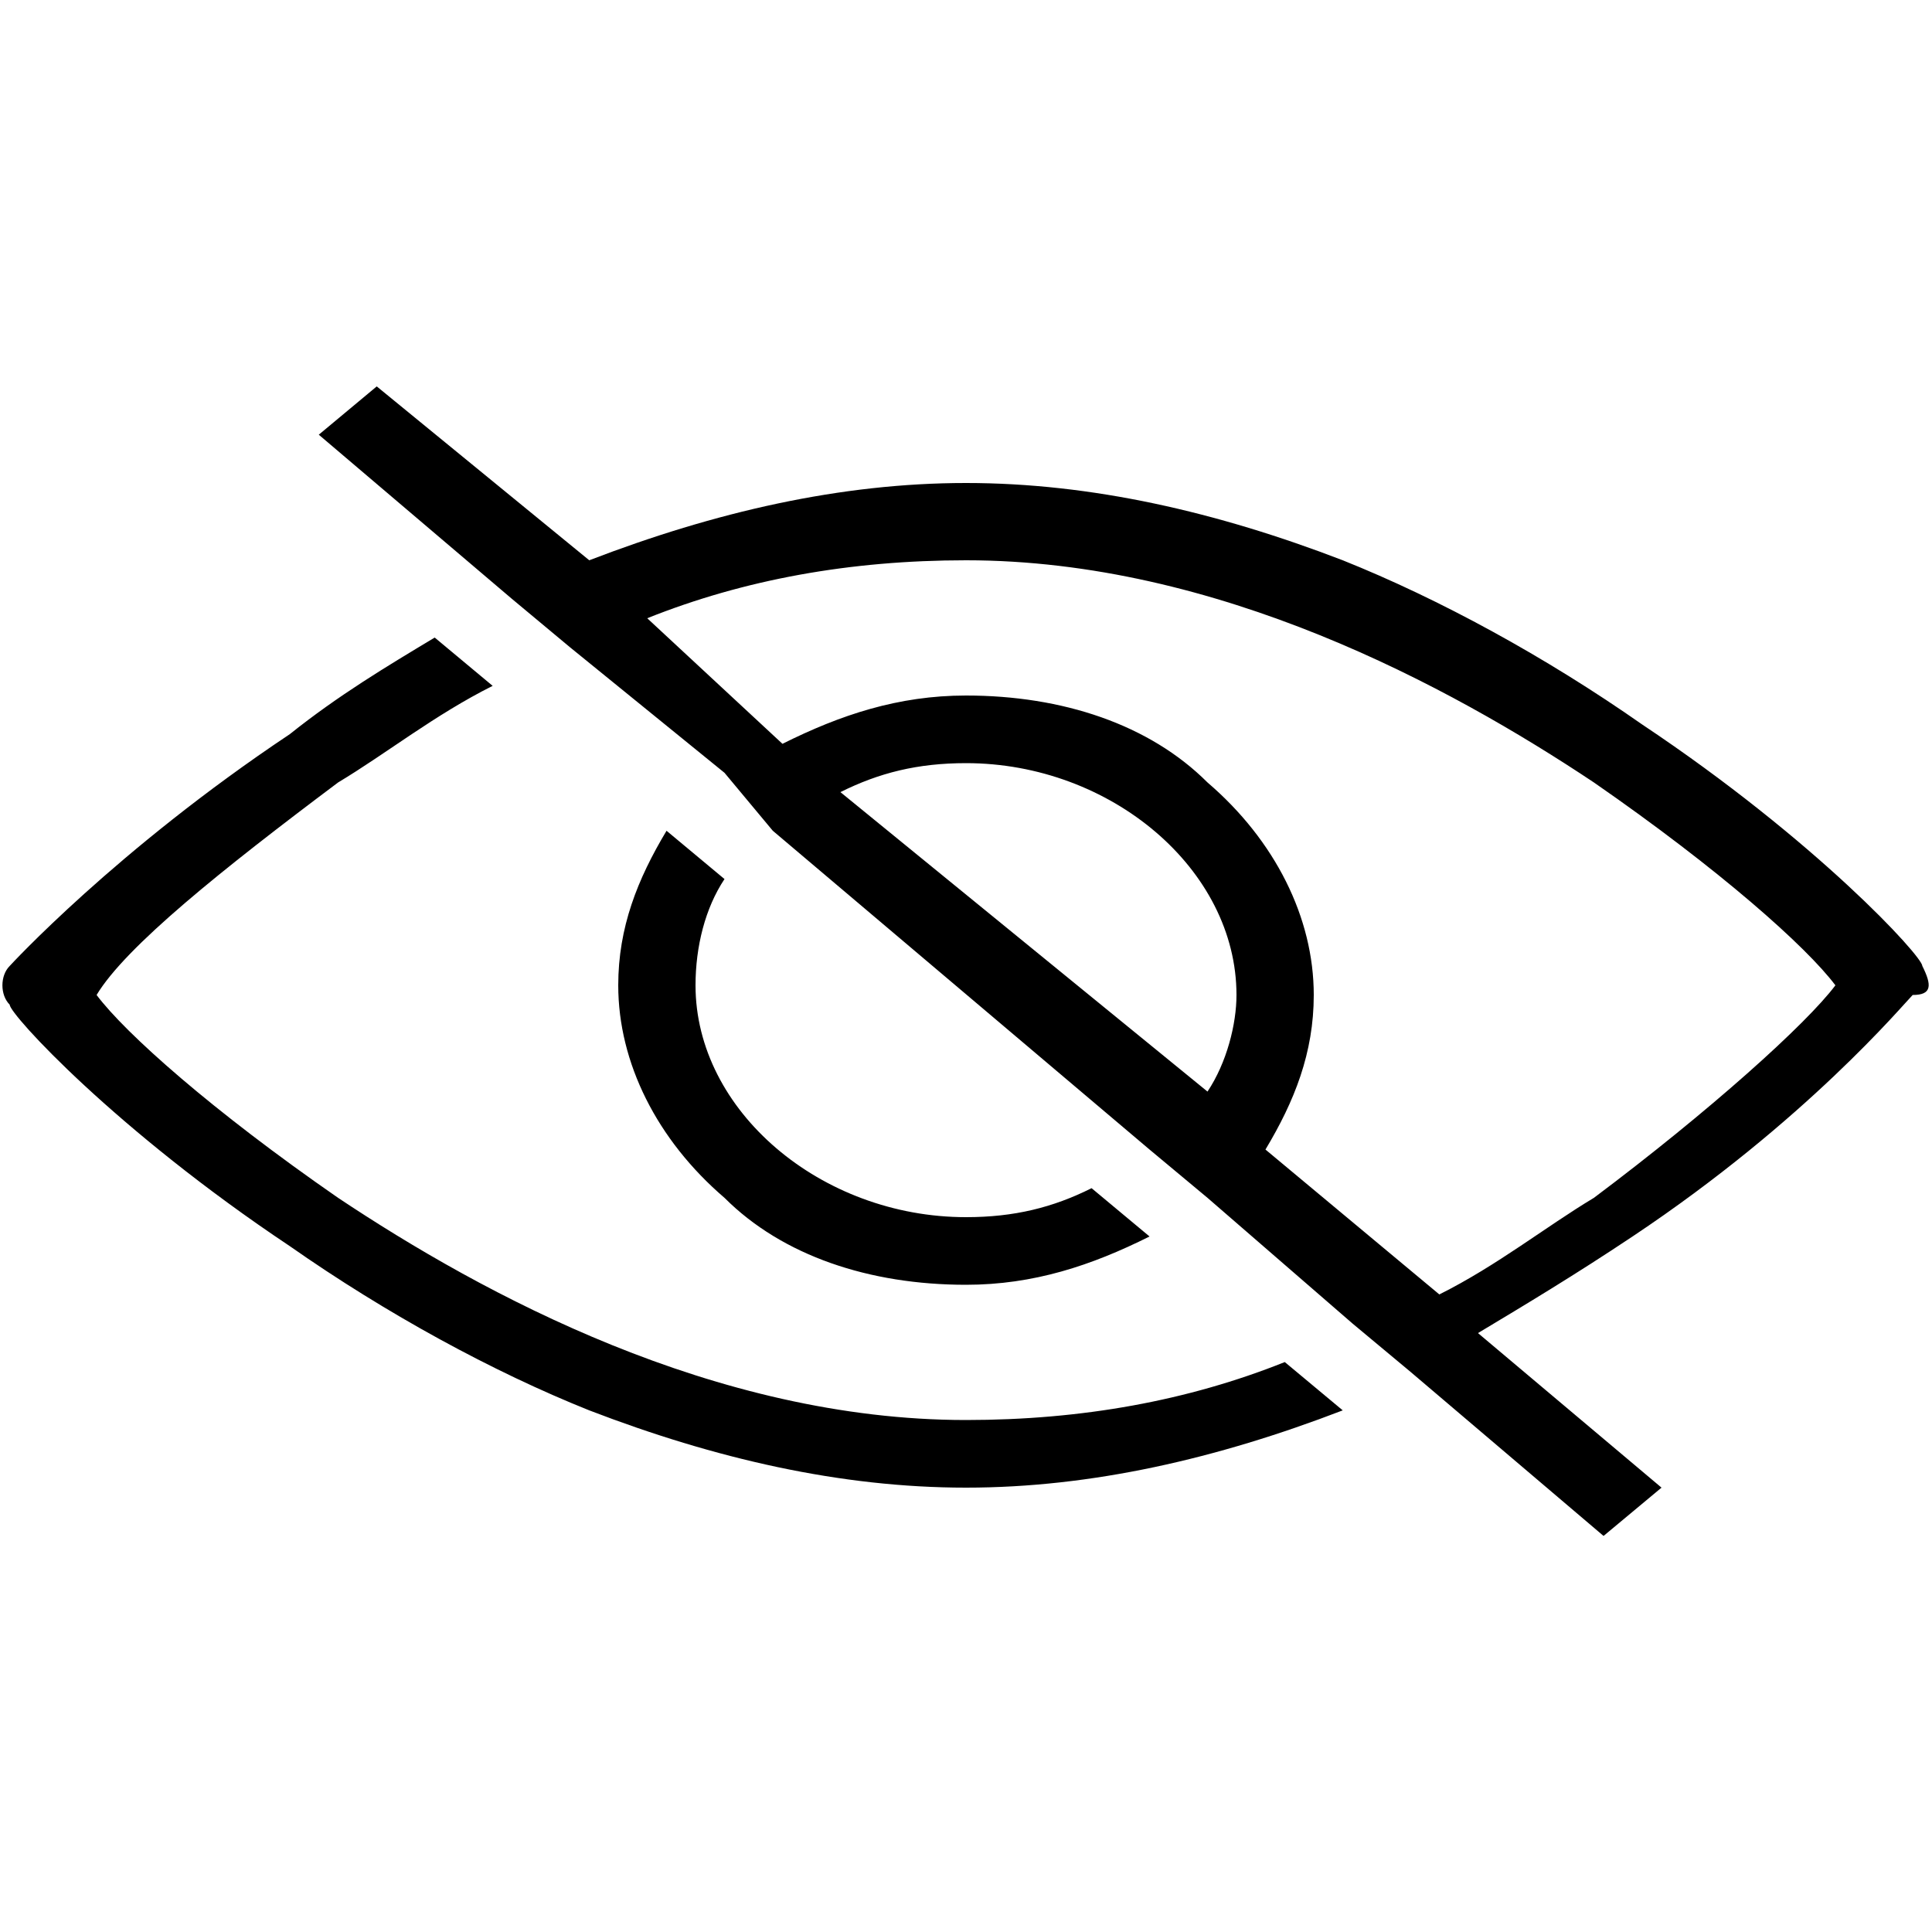 <?xml version="1.0" encoding="utf-8"?>
<!-- Generator: Adobe Illustrator 28.1.0, SVG Export Plug-In . SVG Version: 6.00 Build 0)  -->
<svg version="1.1" id="Layer_1" xmlns="http://www.w3.org/2000/svg" xmlns:xlink="http://www.w3.org/1999/xlink" x="0px" y="0px"
	 viewBox="0 0 20 20" style="enable-background:new 0 0 20 20;" xml:space="preserve">
<path d="M19.9,10c0-0.1-1.1-1.3-2.9-2.5c-1-0.7-2.1-1.3-3.1-1.7c-1.3-0.5-2.6-0.8-3.9-0.8c-1.3,0-2.6,0.3-3.9,0.8c0,0,0,0,0,0L3.9,4
	L3.3,4.5l2,1.7l0.6,0.5l1.6,1.3L8,8.6l3.9,3.3l0.6,0.5l1.5,1.3l0.6,0.5l2,1.7l0.6-0.5l-1.9-1.6c0.5-0.3,1-0.6,1.6-1
	c1.8-1.2,2.8-2.4,2.9-2.5C20,10.3,20,10.2,19.9,10L19.9,10z M12.5,11.3L8.7,8.2C9.1,8,9.5,7.9,10,7.9c1.5,0,2.8,1.1,2.8,2.4
	C12.8,10.6,12.7,11,12.5,11.3L12.5,11.3z M16.5,12.4c-0.5,0.3-1,0.7-1.6,1l-1.8-1.5c0.3-0.5,0.5-1,0.5-1.6c0-0.8-0.4-1.6-1.1-2.2
	C11.9,7.5,11,7.2,10,7.2c-0.7,0-1.3,0.2-1.9,0.5L6.7,6.4C7.7,6,8.8,5.8,10,5.8c2.6,0,5,1.3,6.5,2.3c1.3,0.9,2.2,1.7,2.5,2.1
	C18.7,10.6,17.7,11.5,16.5,12.4L16.5,12.4z M10,14.7c-2.6,0-5-1.3-6.5-2.3c-1.3-0.9-2.2-1.7-2.5-2.1C1.3,9.8,2.3,9,3.5,8.1
	c0.5-0.3,1-0.7,1.6-1L4.5,6.6C4,6.9,3.5,7.2,3,7.6C1.2,8.8,0.1,10,0.1,10c-0.1,0.1-0.1,0.3,0,0.4c0,0.1,1.1,1.3,2.9,2.5
	c1,0.7,2.1,1.3,3.1,1.7c1.3,0.5,2.6,0.8,3.9,0.8c1.3,0,2.6-0.3,3.9-0.8c0,0,0,0,0,0l-0.6-0.5C12.3,14.5,11.2,14.7,10,14.7L10,14.7z
	 M6.9,8.6c-0.3,0.5-0.5,1-0.5,1.6c0,0.8,0.4,1.6,1.1,2.2C8.1,13,9,13.3,10,13.3c0.7,0,1.3-0.2,1.9-0.5l-0.6-0.5
	c-0.4,0.2-0.8,0.3-1.3,0.3c-1.5,0-2.8-1.1-2.8-2.4c0-0.4,0.1-0.8,0.3-1.1L6.9,8.6L6.9,8.6z"/>
</svg>
